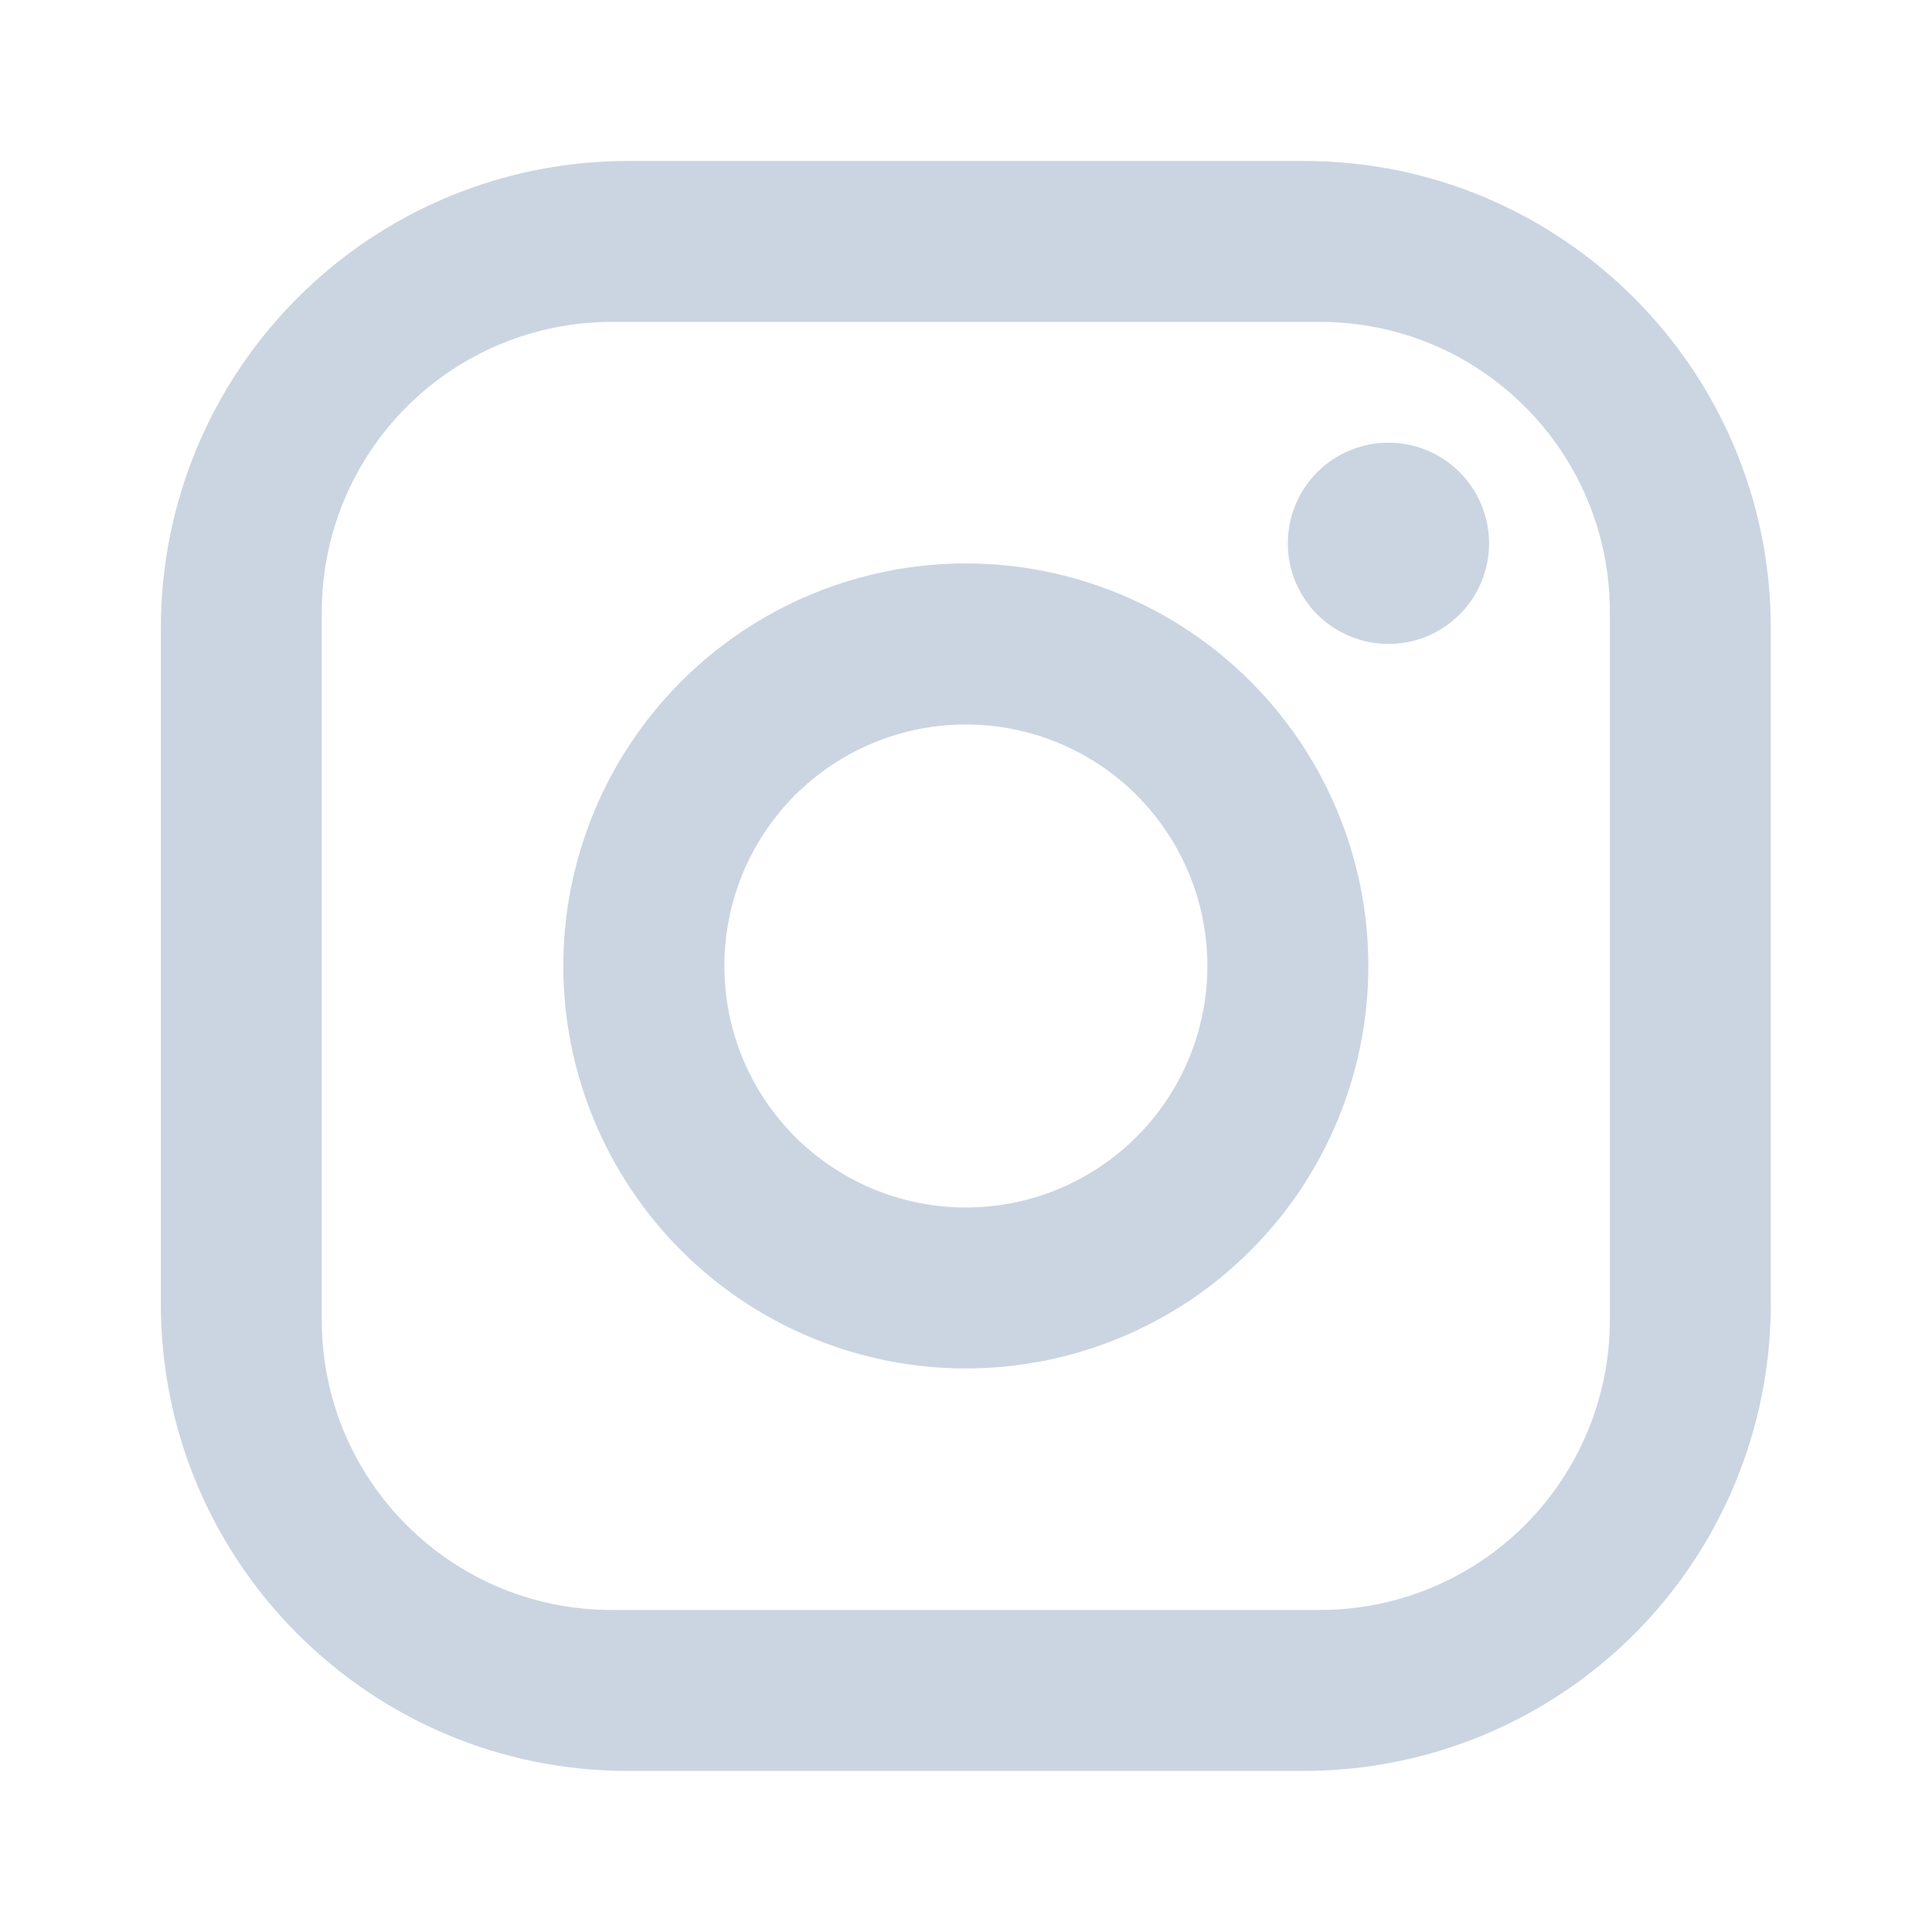 <svg width="16" height="16" viewBox="0 0 16 16" fill="none" xmlns="http://www.w3.org/2000/svg">
<path d="M5.199 1.333H10.799C12.932 1.333 14.665 3.066 14.665 5.2V10.8C14.665 11.825 14.258 12.809 13.533 13.534C12.808 14.259 11.824 14.666 10.799 14.666H5.199C3.065 14.666 1.332 12.933 1.332 10.8V5.2C1.332 4.174 1.739 3.191 2.465 2.466C3.19 1.74 4.173 1.333 5.199 1.333ZM5.065 2.666C4.429 2.666 3.818 2.919 3.368 3.369C2.918 3.819 2.665 4.43 2.665 5.066V10.933C2.665 12.26 3.739 13.333 5.065 13.333H10.932C11.569 13.333 12.179 13.08 12.629 12.63C13.079 12.18 13.332 11.569 13.332 10.933V5.066C13.332 3.74 12.259 2.666 10.932 2.666H5.065ZM11.499 3.666C11.72 3.666 11.932 3.754 12.088 3.91C12.244 4.067 12.332 4.279 12.332 4.5C12.332 4.721 12.244 4.933 12.088 5.089C11.932 5.245 11.72 5.333 11.499 5.333C11.278 5.333 11.066 5.245 10.909 5.089C10.753 4.933 10.665 4.721 10.665 4.5C10.665 4.279 10.753 4.067 10.909 3.91C11.066 3.754 11.278 3.666 11.499 3.666ZM7.999 4.666C8.883 4.666 9.731 5.018 10.356 5.643C10.981 6.268 11.332 7.116 11.332 8C11.332 8.884 10.981 9.732 10.356 10.357C9.731 10.982 8.883 11.333 7.999 11.333C7.115 11.333 6.267 10.982 5.642 10.357C5.017 9.732 4.665 8.884 4.665 8C4.665 7.116 5.017 6.268 5.642 5.643C6.267 5.018 7.115 4.666 7.999 4.666ZM7.999 6C7.468 6 6.96 6.21 6.584 6.585C6.209 6.961 5.999 7.469 5.999 8C5.999 8.53 6.209 9.039 6.584 9.414C6.96 9.789 7.468 10 7.999 10C8.529 10 9.038 9.789 9.413 9.414C9.788 9.039 9.999 8.53 9.999 8C9.999 7.469 9.788 6.961 9.413 6.585C9.038 6.21 8.529 6 7.999 6Z" fill="#CBD5E1"/>
</svg>
